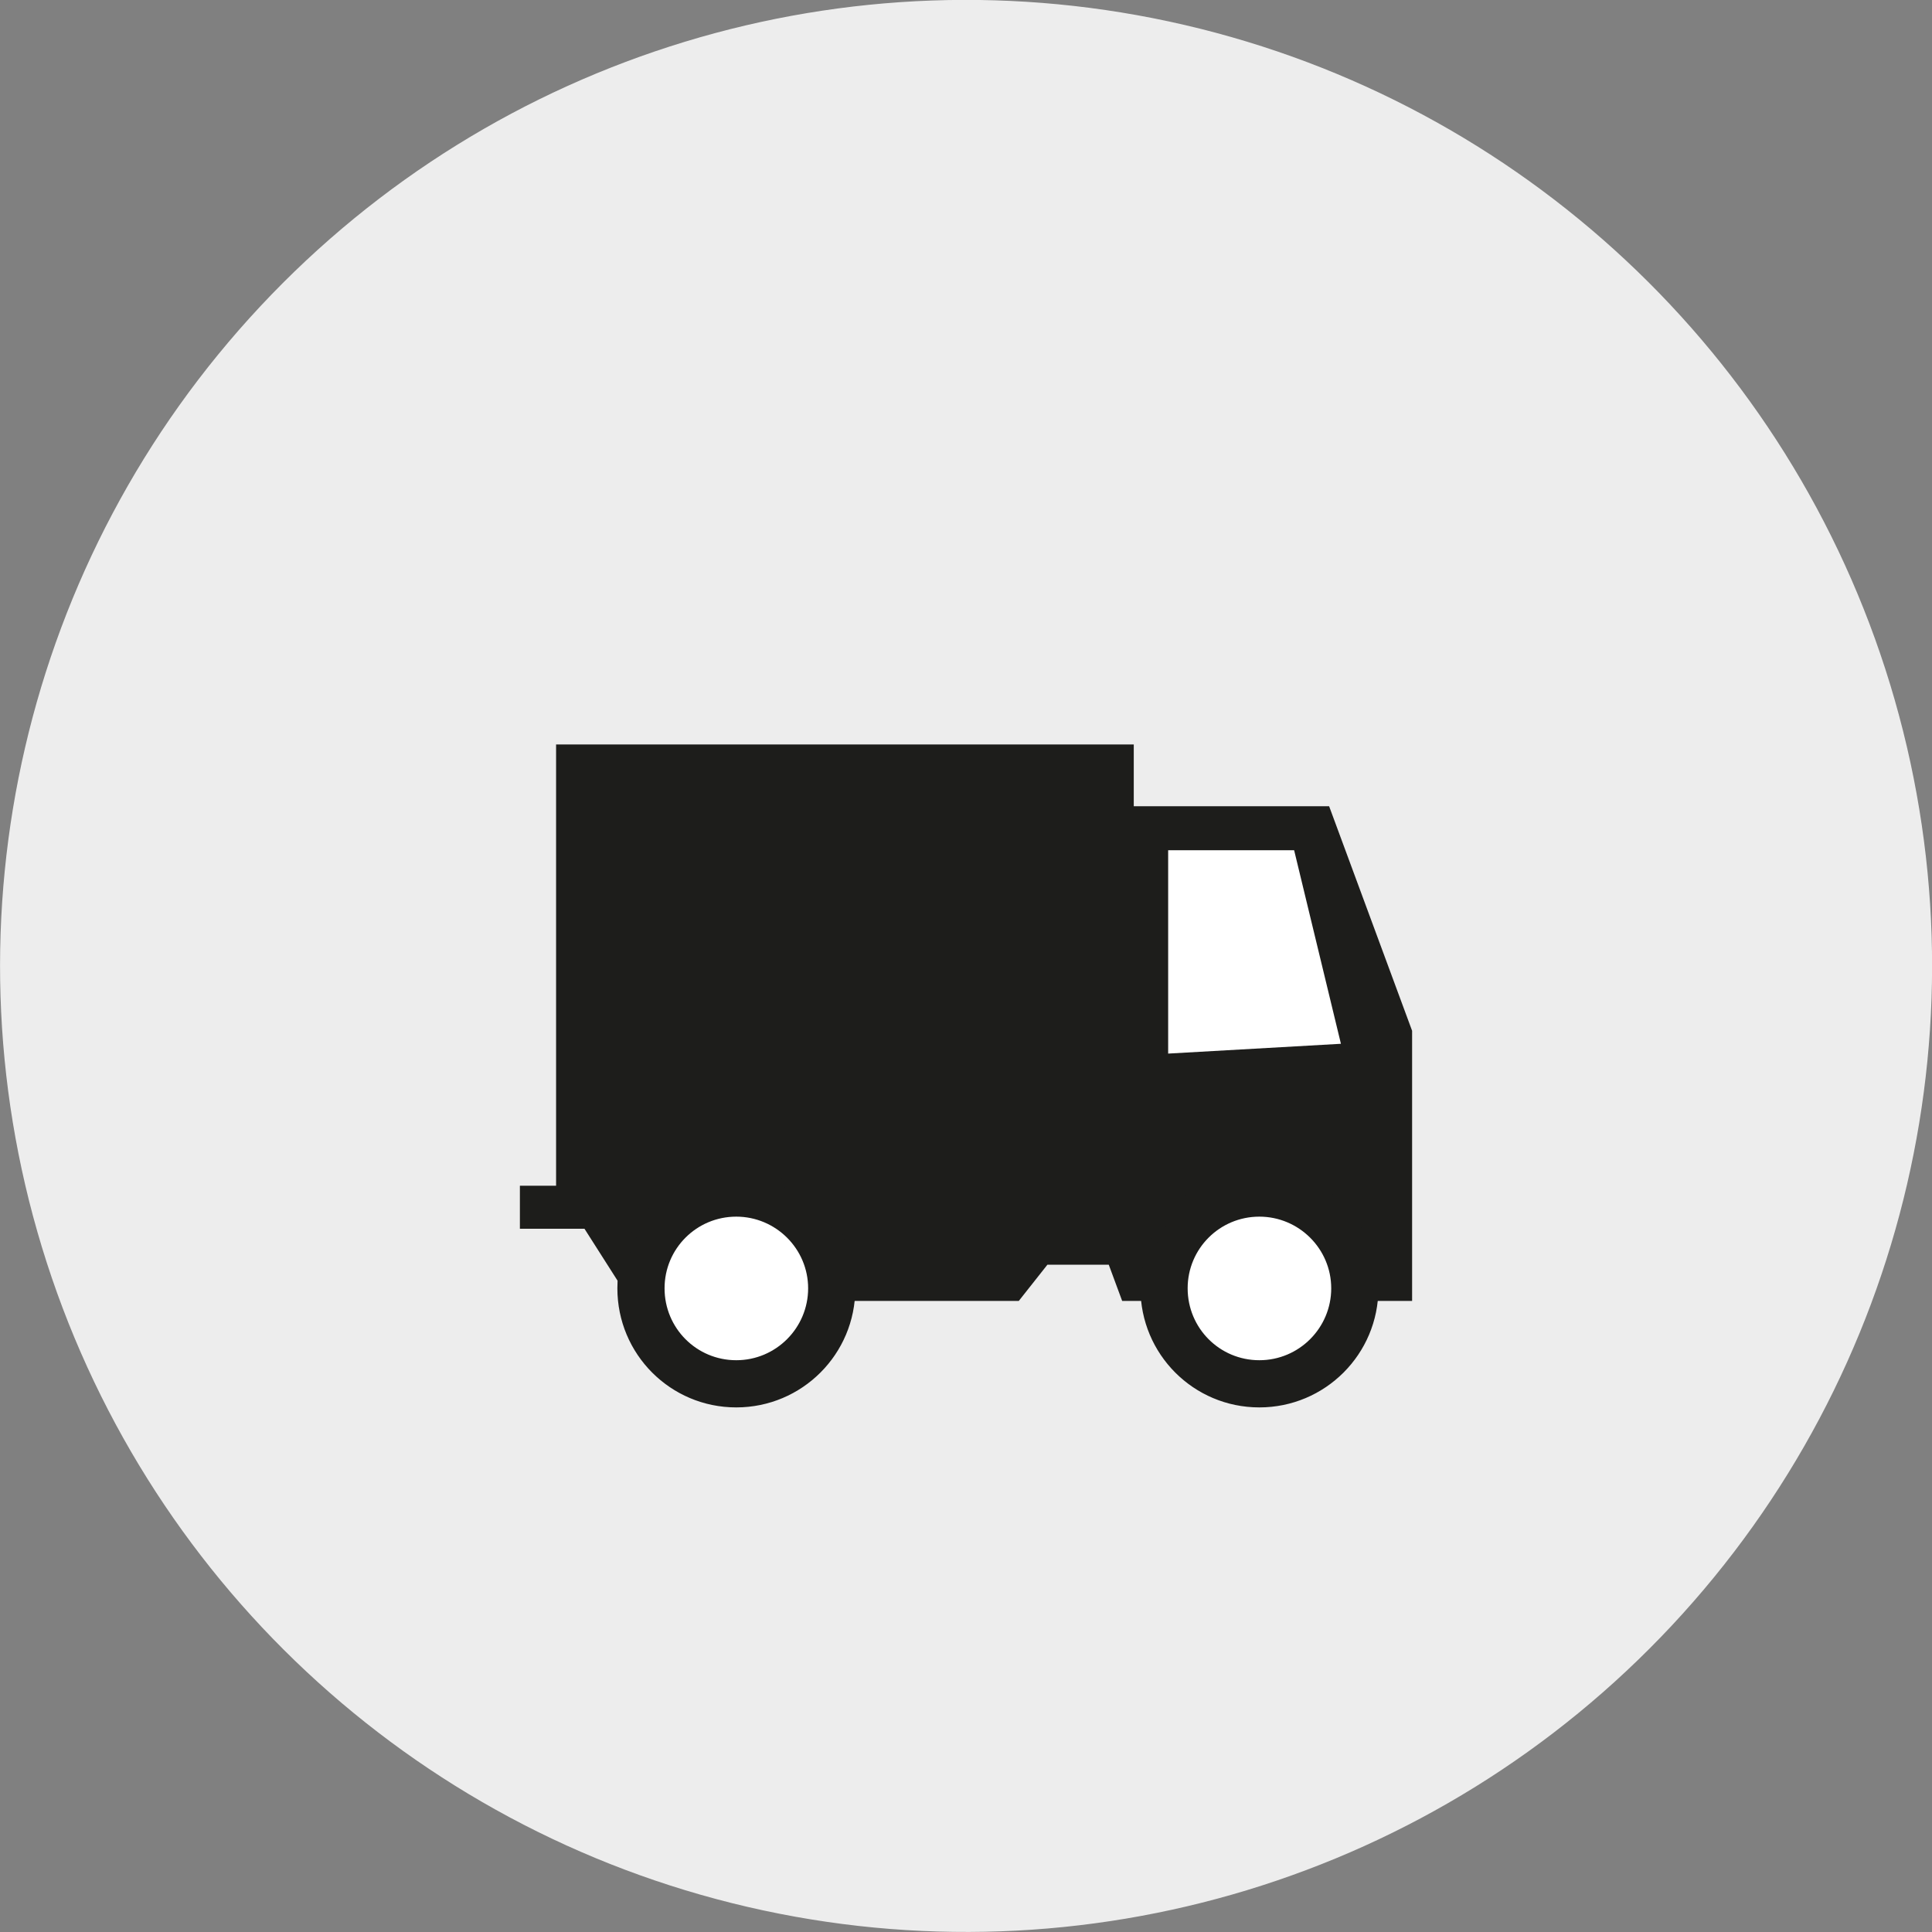 <?xml version="1.0" encoding="UTF-8"?>
<svg xmlns="http://www.w3.org/2000/svg" id="Capa_2" viewBox="0 0 96.62 96.62">
  <rect x="0" y="0" width="96.62" height="96.62" fill="#808080" stroke="none"/>
  <defs>
    <style>.cls-1,.cls-2{fill:#fff;}.cls-1,.cls-3{stroke:#1d1d1b;stroke-linecap:round;stroke-linejoin:round;stroke-width:.33px;}.cls-4{fill:#ededed;}.cls-5,.cls-3{fill:#1d1d1b;}</style>
  </defs>
  <g id="Layer_1">
    <g>
      <circle class="cls-4" cx="48.31" cy="48.31" r="48.31" transform="translate(-9.67 84.44) rotate(-76.93)"></circle>
      <g>
        <polygon class="cls-5" points="70.62 51.55 66.47 40.32 56.7 40.32 56.7 37.23 27.81 37.23 27.81 59.3 26 59.3 26 61.45 27.81 61.45 29.23 61.45 31.53 65.06 50.95 65.06 52.38 63.25 55.45 63.25 56.12 65.06 70.62 65.06 70.62 51.55"></polygon>
        <polygon class="cls-2" points="58.42 42.52 58.42 52.69 67.06 52.2 64.72 42.52 58.42 42.52"></polygon>
        <g>
          <path class="cls-3" d="M42.61,64.43c0,3.2-2.59,5.79-5.79,5.79s-5.78-2.59-5.78-5.79,2.59-5.78,5.78-5.78,5.79,2.59,5.79,5.78Z"></path>
          <path class="cls-1" d="M40.58,64.43c0,2.07-1.68,3.76-3.76,3.76s-3.75-1.68-3.75-3.76,1.68-3.75,3.75-3.75,3.76,1.68,3.76,3.75Z"></path>
        </g>
        <g>
          <path class="cls-3" d="M68.77,64.43c0,3.2-2.59,5.79-5.79,5.79s-5.78-2.59-5.78-5.79,2.59-5.78,5.78-5.78,5.79,2.59,5.79,5.78Z"></path>
          <path class="cls-1" d="M66.74,64.43c0,2.07-1.68,3.76-3.76,3.76s-3.75-1.68-3.75-3.76,1.68-3.75,3.75-3.75,3.76,1.68,3.76,3.75Z"></path>
        </g>
      </g>
    </g>
  </g>
</svg>
